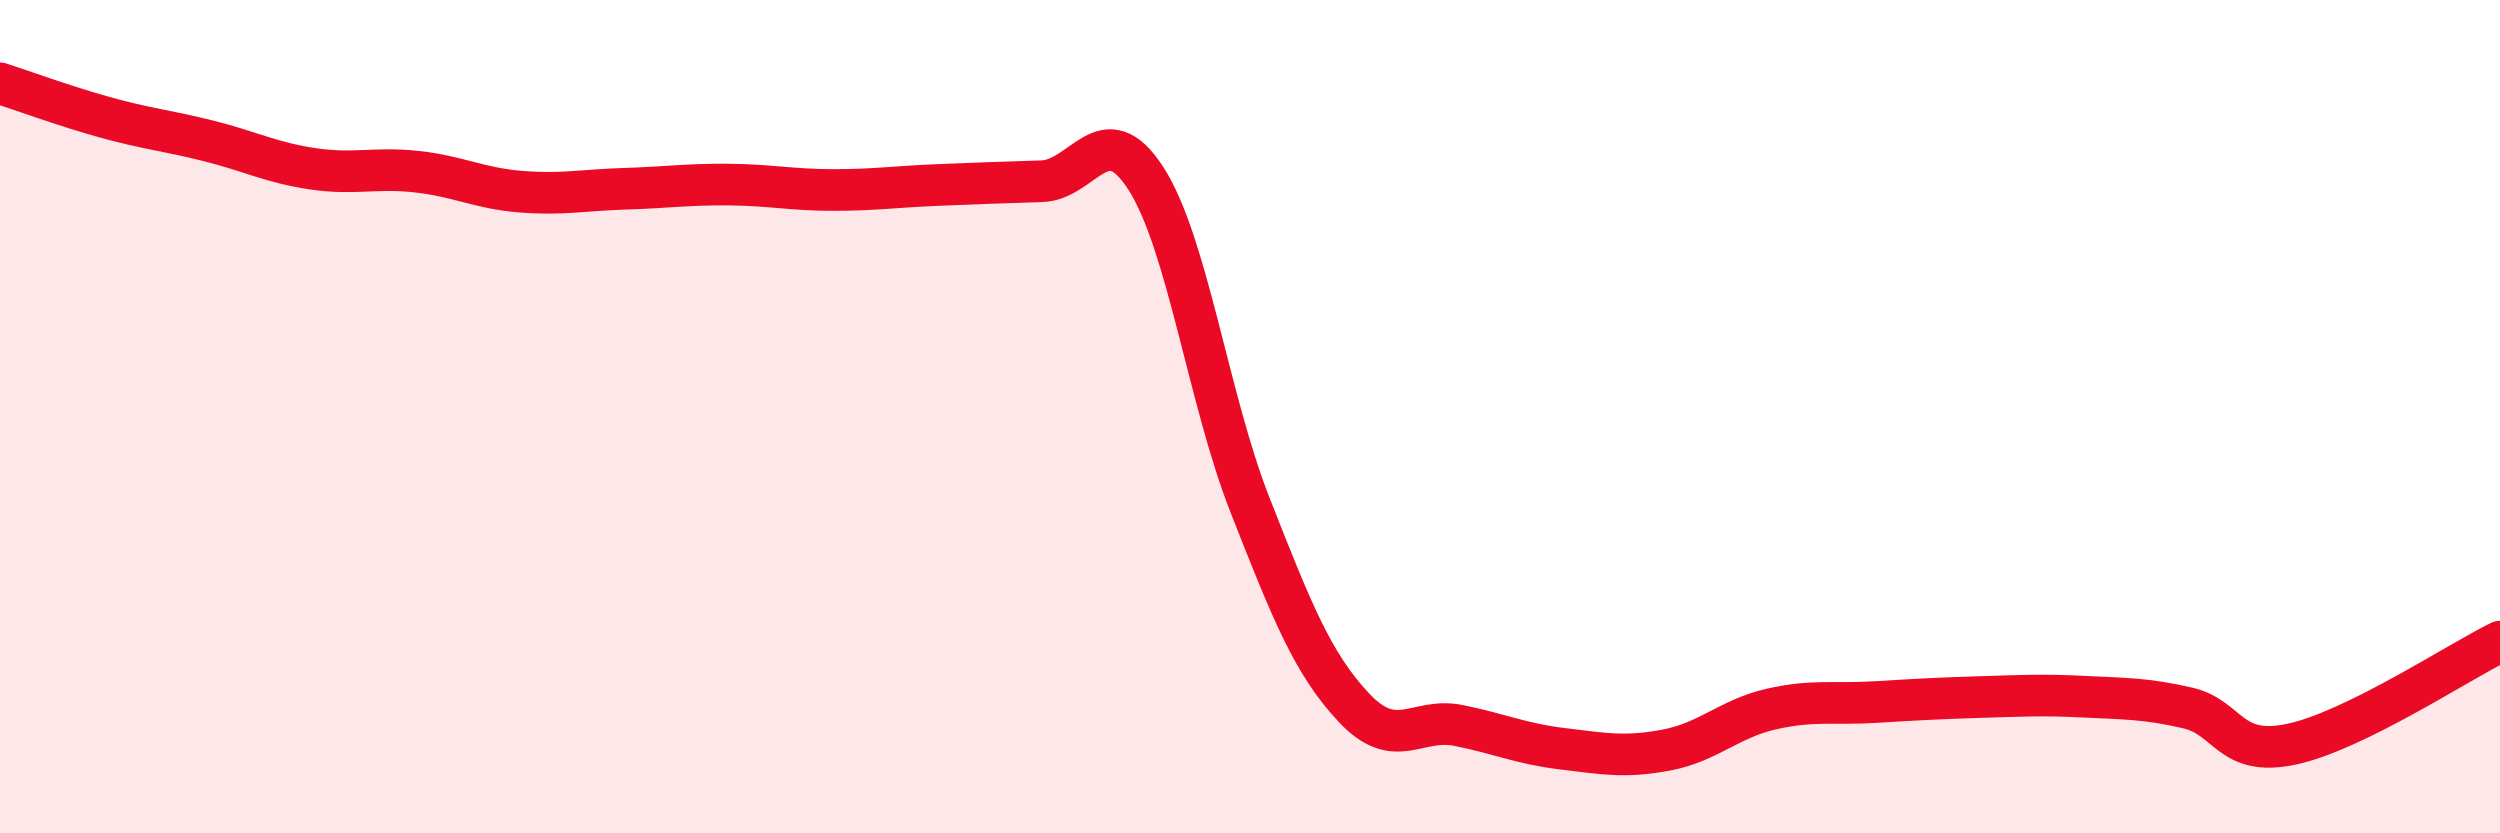 
    <svg width="60" height="20" viewBox="0 0 60 20" xmlns="http://www.w3.org/2000/svg">
      <path
        d="M 0,2 C 0.5,2.16 1.5,2.53 2.5,2.81 C 3.5,3.09 4,3.13 5,3.38 C 6,3.63 6.5,3.9 7.5,4.05 C 8.5,4.2 9,4.01 10,4.12 C 11,4.23 11.5,4.52 12.5,4.6 C 13.5,4.68 14,4.56 15,4.53 C 16,4.5 16.5,4.42 17.5,4.43 C 18.5,4.44 19,4.56 20,4.56 C 21,4.56 21.5,4.48 22.5,4.44 C 23.5,4.4 24,4.38 25,4.35 C 26,4.32 26.5,2.73 27.5,4.28 C 28.5,5.83 29,9.58 30,12.12 C 31,14.66 31.5,15.93 32.5,16.99 C 33.5,18.05 34,17.21 35,17.41 C 36,17.61 36.5,17.85 37.5,17.97 C 38.5,18.09 39,18.19 40,18 C 41,17.81 41.5,17.25 42.5,17.02 C 43.5,16.79 44,16.91 45,16.85 C 46,16.79 46.5,16.76 47.5,16.73 C 48.5,16.7 49,16.67 50,16.72 C 51,16.77 51.5,16.76 52.5,16.99 C 53.5,17.22 53.5,18.18 55,17.86 C 56.5,17.54 59,15.89 60,15.4L60 20L0 20Z"
        fill="#EB0A25"
        opacity="0.1"
        stroke-linecap="round"
        stroke-linejoin="round"
      />
      <path
        d="M 0,2 C 0.5,2.16 1.5,2.53 2.5,2.81 C 3.5,3.09 4,3.13 5,3.38 C 6,3.63 6.5,3.9 7.5,4.05 C 8.5,4.2 9,4.01 10,4.12 C 11,4.23 11.5,4.52 12.5,4.6 C 13.5,4.68 14,4.56 15,4.53 C 16,4.5 16.5,4.42 17.5,4.43 C 18.5,4.44 19,4.56 20,4.56 C 21,4.56 21.5,4.48 22.5,4.44 C 23.5,4.4 24,4.38 25,4.35 C 26,4.32 26.5,2.73 27.5,4.28 C 28.5,5.83 29,9.58 30,12.12 C 31,14.66 31.5,15.93 32.5,16.99 C 33.5,18.05 34,17.21 35,17.41 C 36,17.61 36.5,17.85 37.5,17.97 C 38.5,18.09 39,18.19 40,18 C 41,17.81 41.5,17.25 42.5,17.02 C 43.5,16.79 44,16.91 45,16.85 C 46,16.79 46.5,16.76 47.5,16.73 C 48.5,16.7 49,16.67 50,16.72 C 51,16.77 51.5,16.76 52.5,16.99 C 53.5,17.22 53.5,18.18 55,17.86 C 56.5,17.54 59,15.89 60,15.4"
        stroke="#EB0A25"
        stroke-width="1"
        fill="none"
        stroke-linecap="round"
        stroke-linejoin="round"
      />
    </svg>
  